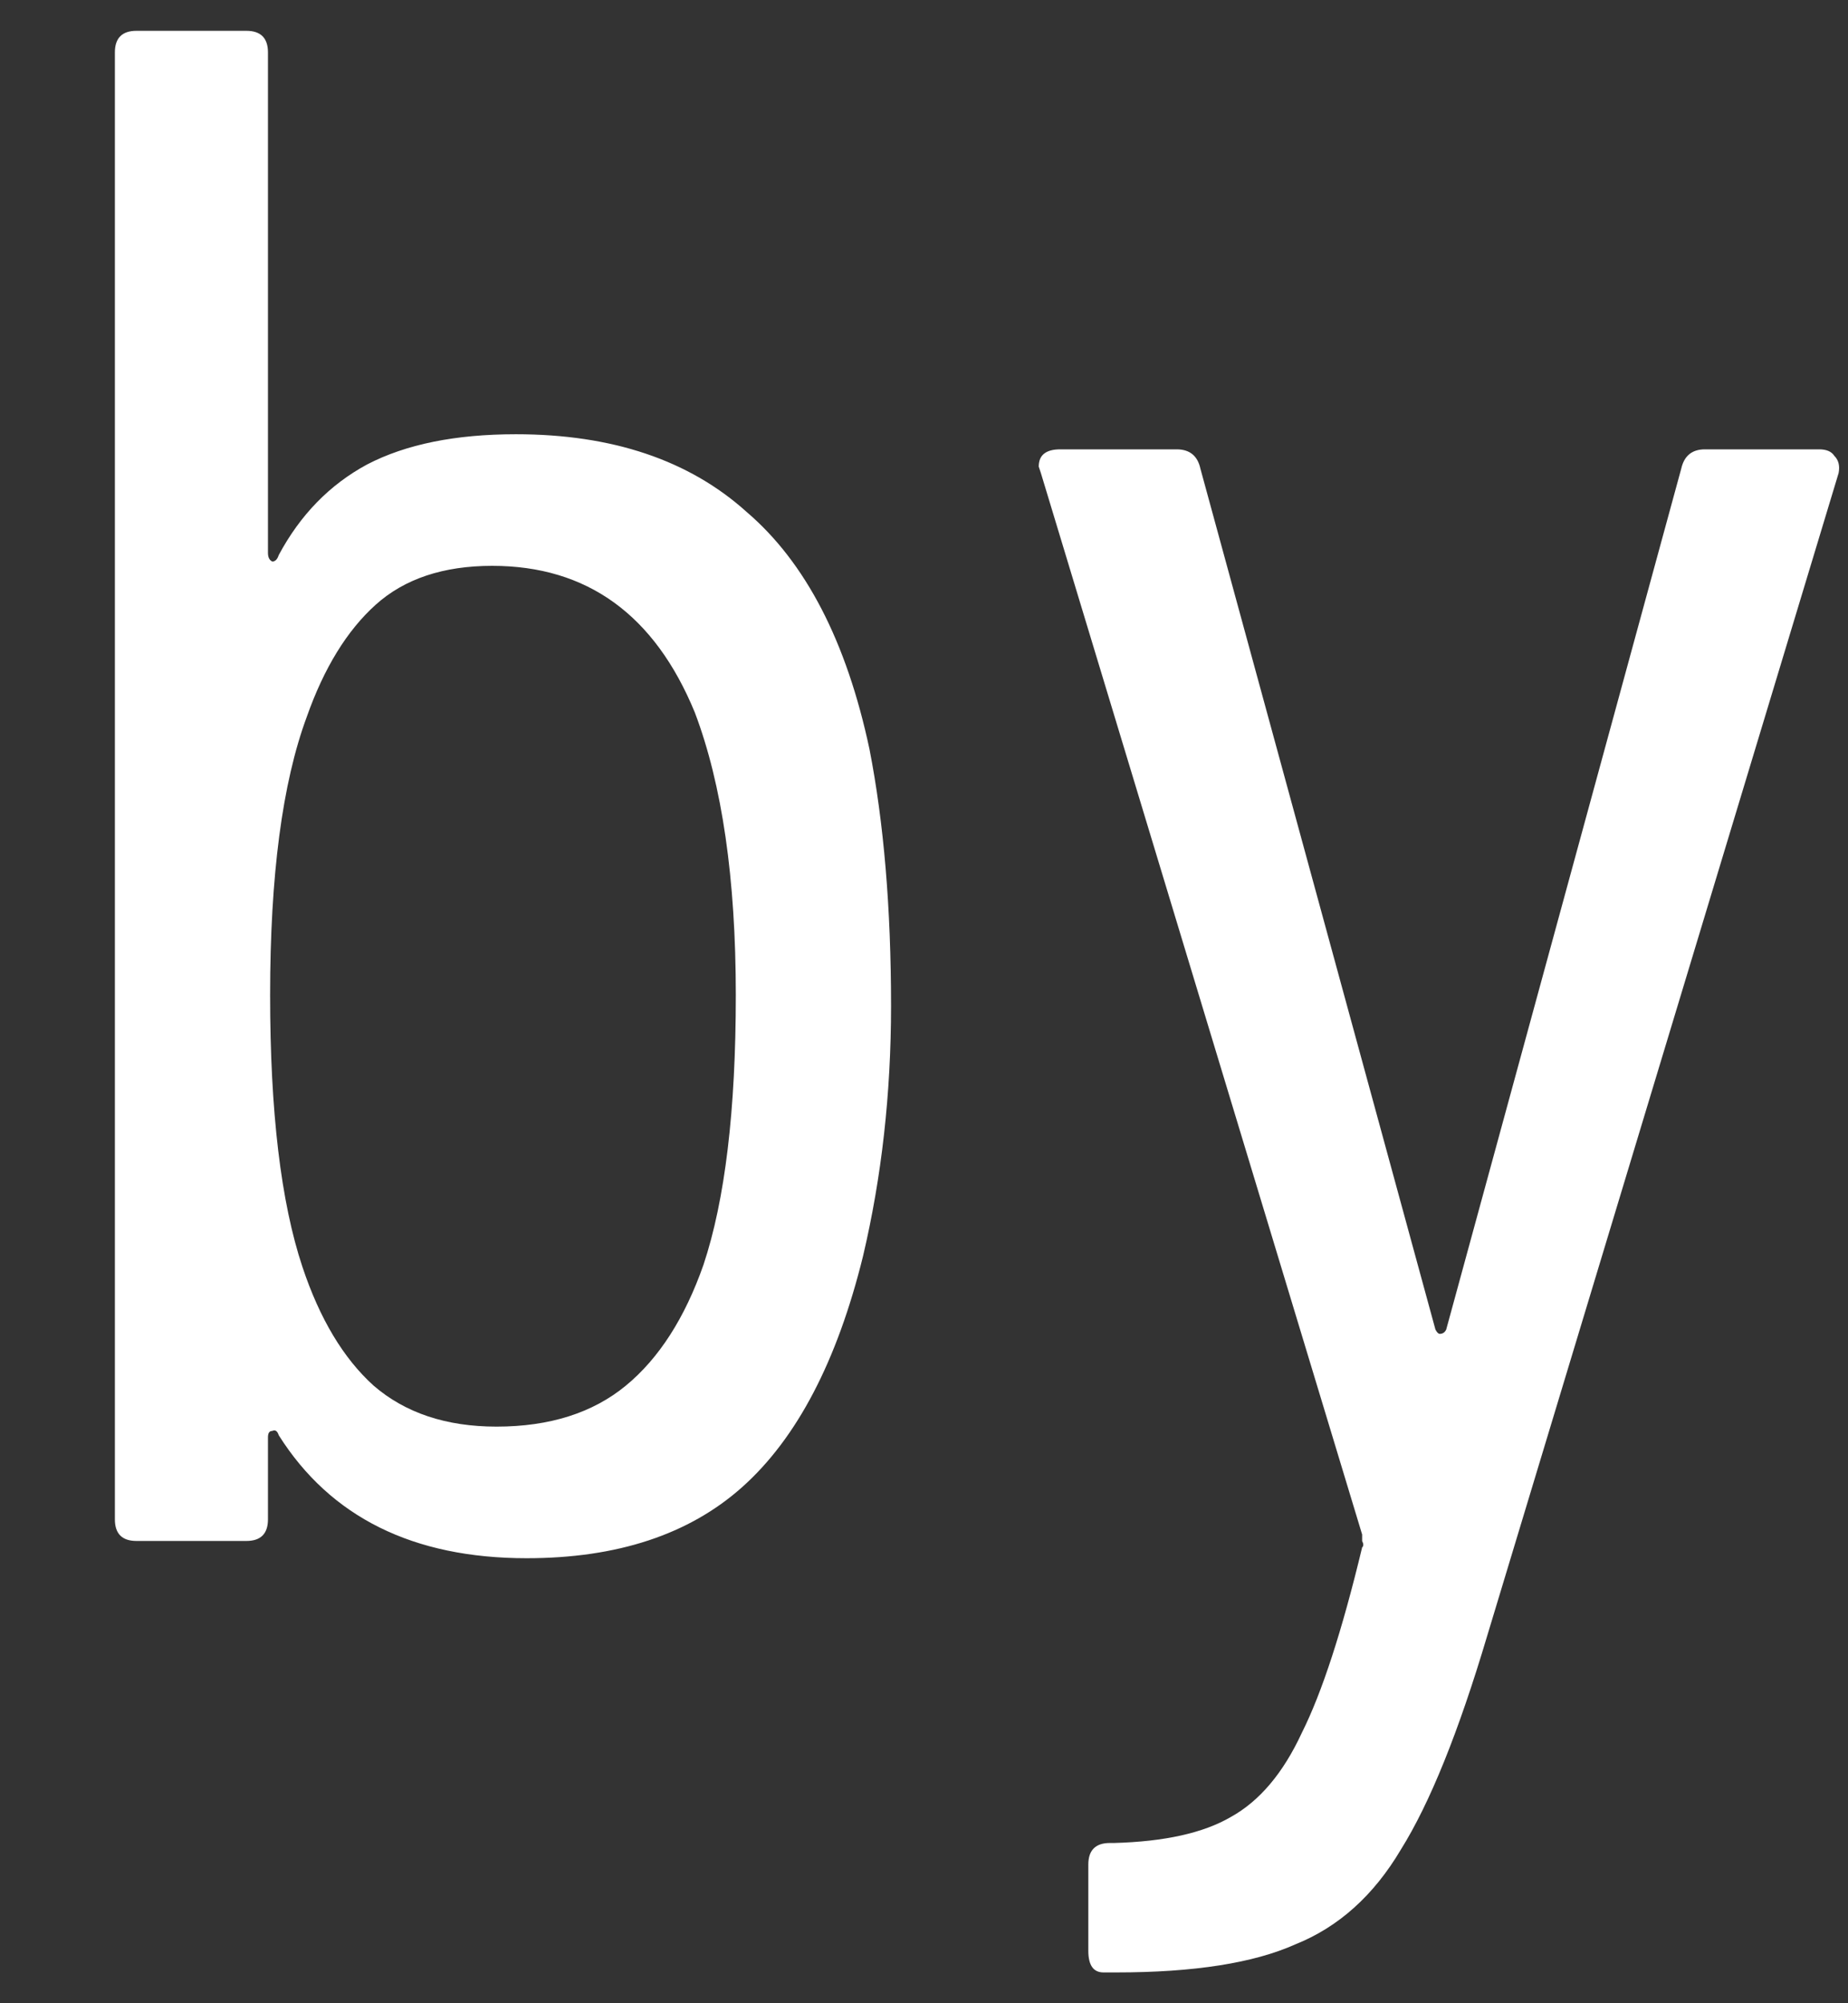 <svg width="12" height="13" viewBox="0 0 12 13" fill="none" xmlns="http://www.w3.org/2000/svg">
<rect x="0" y="0" width="12" height="13" fill="#333333" stroke="none"/>
<path d="M5.646 4.862C5.739 5.338 5.786 5.893 5.786 6.528C5.786 7.097 5.725 7.639 5.604 8.152C5.436 8.833 5.175 9.333 4.82 9.65C4.475 9.958 4.008 10.112 3.42 10.112C2.683 10.112 2.146 9.846 1.81 9.314C1.801 9.286 1.787 9.277 1.768 9.286C1.749 9.286 1.74 9.3 1.74 9.328V9.86C1.74 9.953 1.693 10 1.6 10H0.886C0.793 10 0.746 9.953 0.746 9.86V0.34C0.746 0.247 0.793 0.2 0.886 0.2H1.6C1.693 0.2 1.74 0.247 1.74 0.34V3.588C1.74 3.616 1.749 3.635 1.768 3.644C1.787 3.644 1.801 3.63 1.81 3.602C1.95 3.341 2.141 3.145 2.384 3.014C2.636 2.883 2.958 2.818 3.35 2.818C3.975 2.818 4.475 2.986 4.848 3.322C5.231 3.649 5.497 4.162 5.646 4.862ZM4.568 8.208C4.708 7.788 4.778 7.205 4.778 6.458C4.778 5.702 4.689 5.091 4.512 4.624C4.251 3.989 3.812 3.672 3.196 3.672C2.879 3.672 2.627 3.756 2.44 3.924C2.253 4.092 2.104 4.335 1.992 4.652C1.833 5.081 1.754 5.683 1.754 6.458C1.754 7.214 1.824 7.802 1.964 8.222C2.076 8.558 2.23 8.815 2.426 8.992C2.631 9.169 2.897 9.258 3.224 9.258C3.569 9.258 3.849 9.169 4.064 8.992C4.279 8.815 4.447 8.553 4.568 8.208ZM7.165 12.8C7.1 12.8 7.067 12.753 7.067 12.66V12.1C7.067 12.007 7.114 11.96 7.207 11.96H7.235C7.562 11.951 7.814 11.895 7.991 11.792C8.178 11.689 8.332 11.507 8.453 11.246C8.584 10.985 8.715 10.583 8.845 10.042C8.855 10.033 8.855 10.019 8.845 10C8.845 9.972 8.845 9.958 8.845 9.958L6.759 3.07L6.745 3.028C6.745 2.953 6.792 2.916 6.885 2.916H7.641C7.725 2.916 7.777 2.958 7.795 3.042L9.321 8.628C9.331 8.647 9.34 8.656 9.349 8.656C9.368 8.656 9.382 8.647 9.391 8.628L10.917 3.042C10.936 2.958 10.987 2.916 11.071 2.916H11.813C11.86 2.916 11.893 2.93 11.911 2.958C11.939 2.986 11.948 3.023 11.939 3.07L9.657 10.616C9.471 11.241 9.284 11.703 9.097 12.002C8.92 12.301 8.691 12.506 8.411 12.618C8.141 12.739 7.753 12.8 7.249 12.8H7.165Z" fill="white"/>
</svg>
